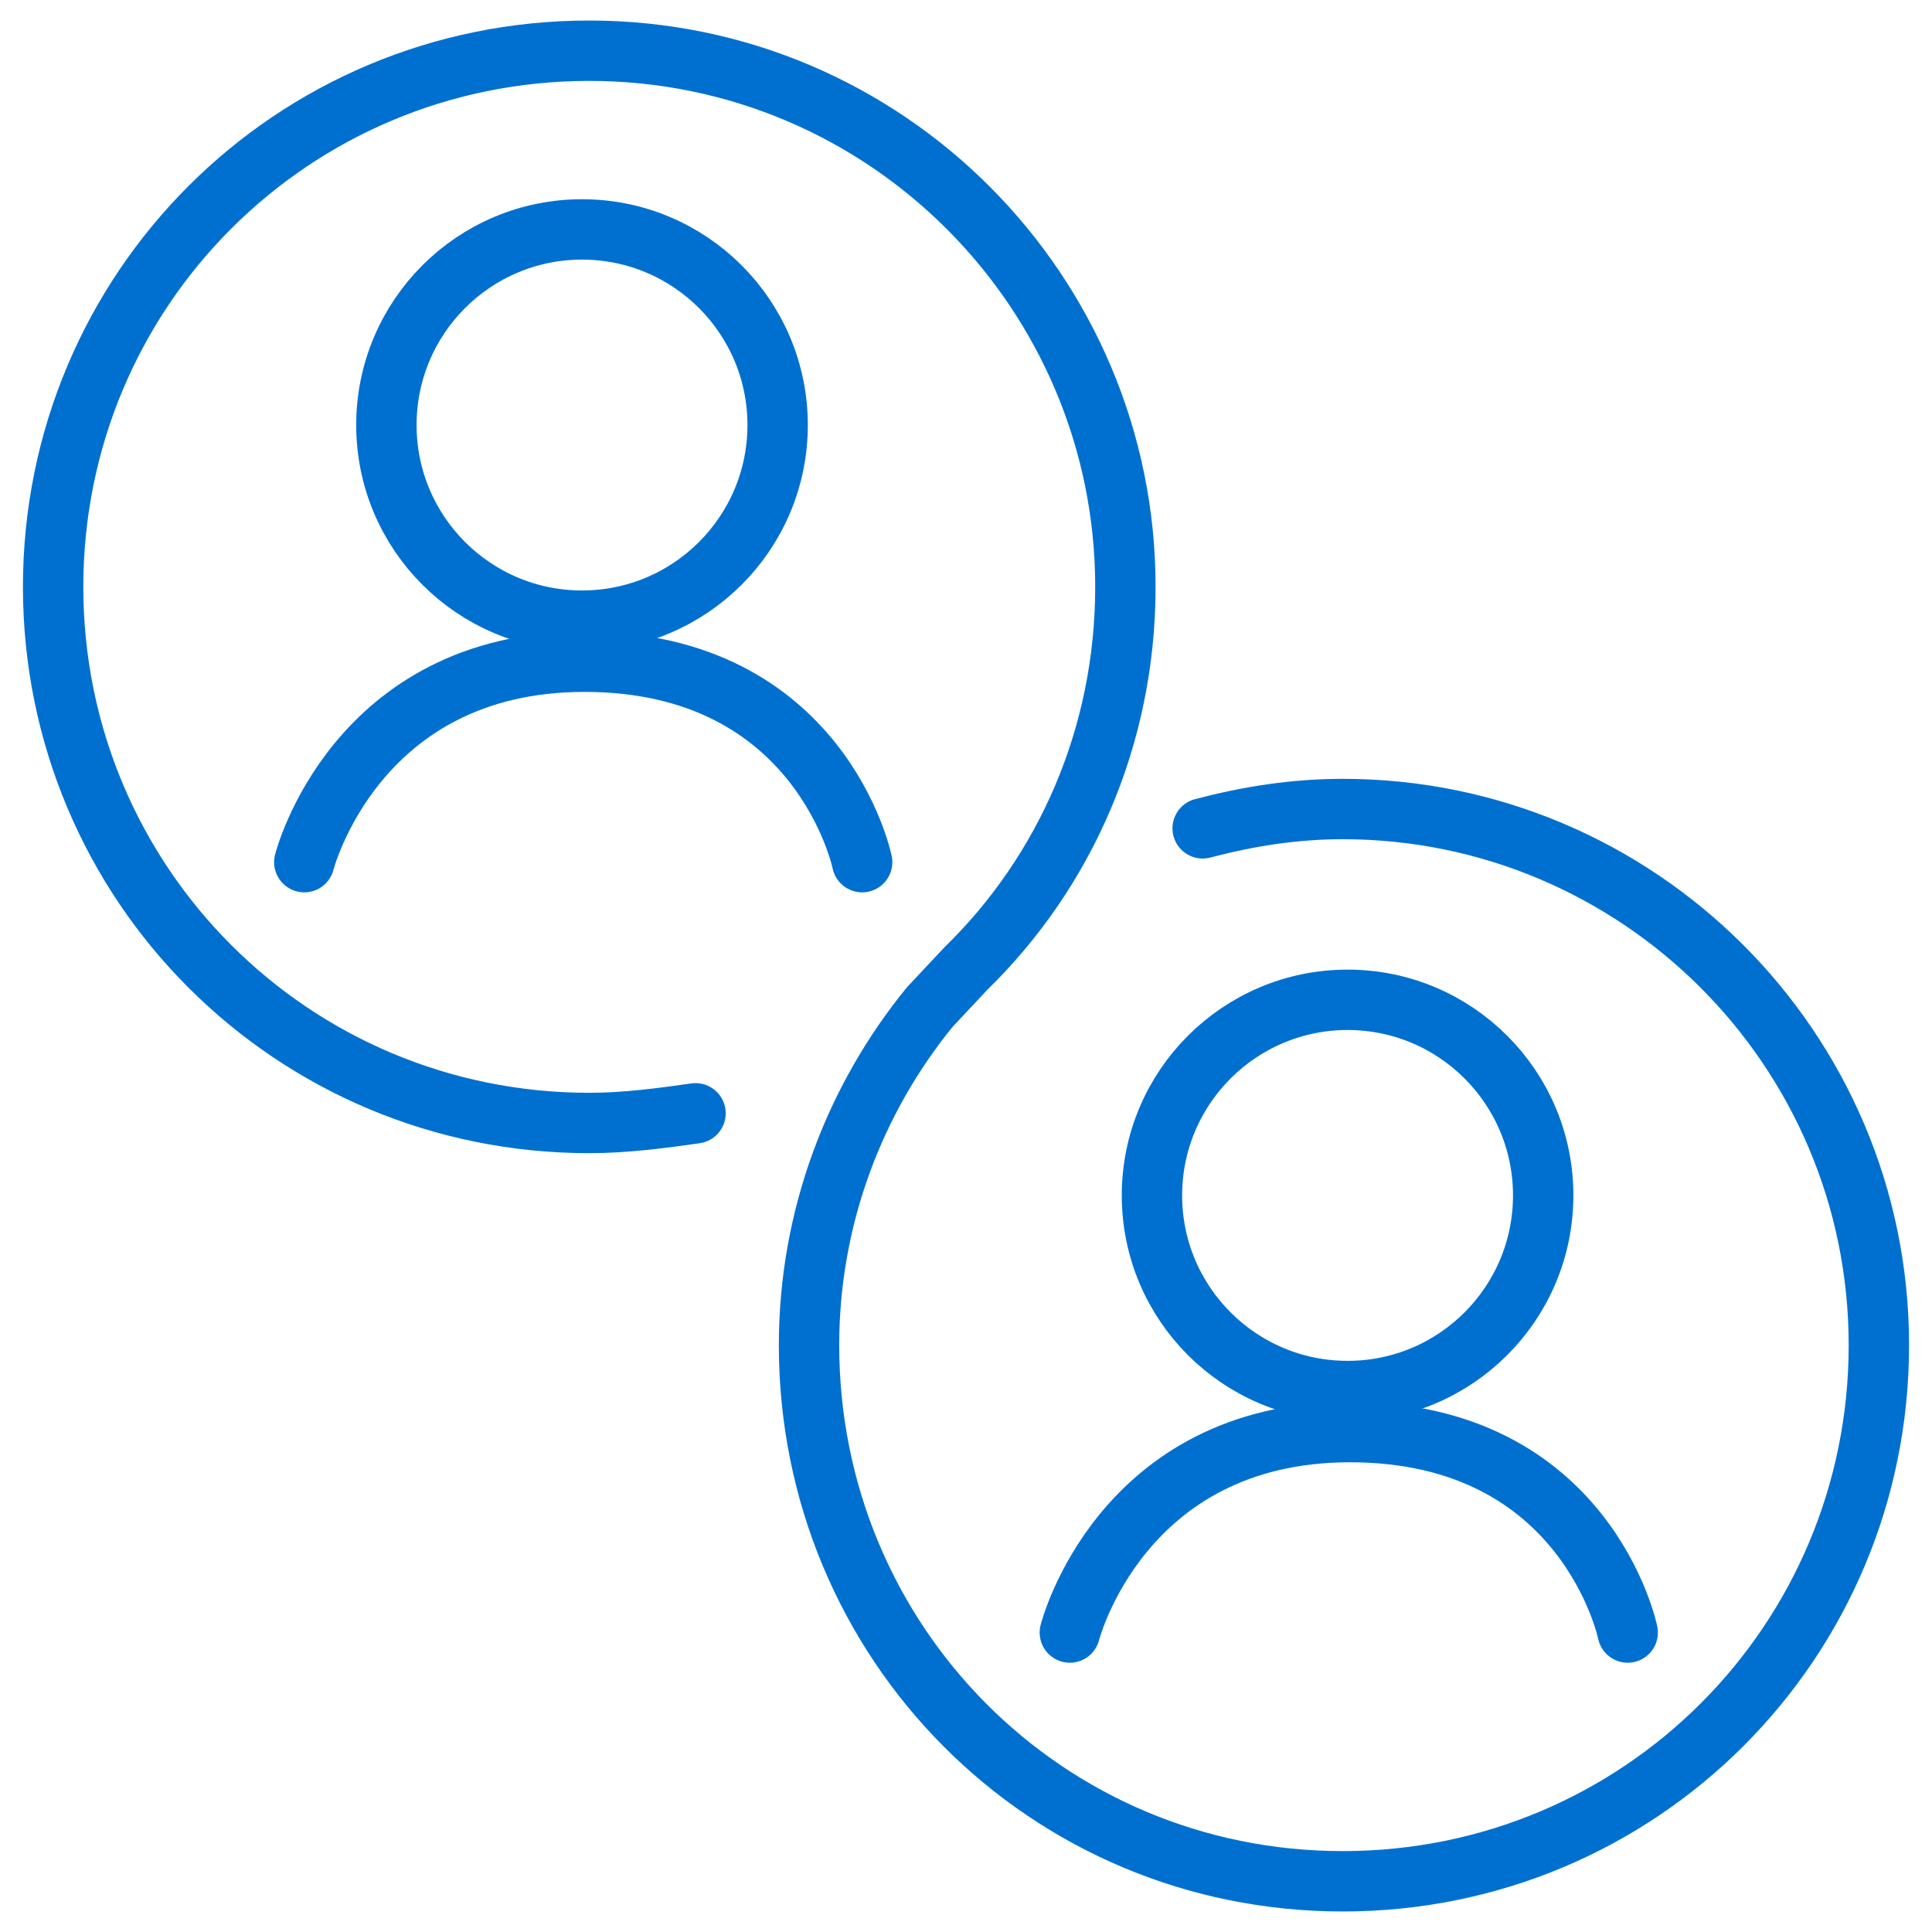 <svg xmlns="http://www.w3.org/2000/svg" viewBox="0 0 80 80" fill="none" stroke="#0070d0" stroke-width="2.5" stroke-linejoin="round" xmlns:v="https://vecta.io/nano"><circle cx="24.1" cy="17.6" r="8.1"/><path d="M12.6 35.7s2.1-8.3 11.6-8.3c9.8 0 11.5 8.3 11.5 8.3" stroke-linecap="round" stroke-miterlimit="10"/><circle cx="55.8" cy="49.5" r="8.1"/><g stroke-linecap="round" stroke-miterlimit="10"><path d="M44.3 67.6s2.1-8.3 11.6-8.3c9.8 0 11.5 8.3 11.5 8.3"/><path d="M49.8,34.3c1.9-0.5,3.8-0.8,5.8-0.8c12.2,0,22.2,9.9,22.2,22.2s-9.9,22.2-22.2,22.2S33.5,68,33.5,55.7  c0-5.3,1.9-10.2,5-14l1.5-1.6c4.1-4,6.6-9.6,6.6-15.8c0-12.2-9.9-22.2-22.2-22.2S2.2,12,2.2,24.3s9.9,22.2,22.2,22.2  c1.5,0,3-0.2,4.4-0.4"/></g></svg>